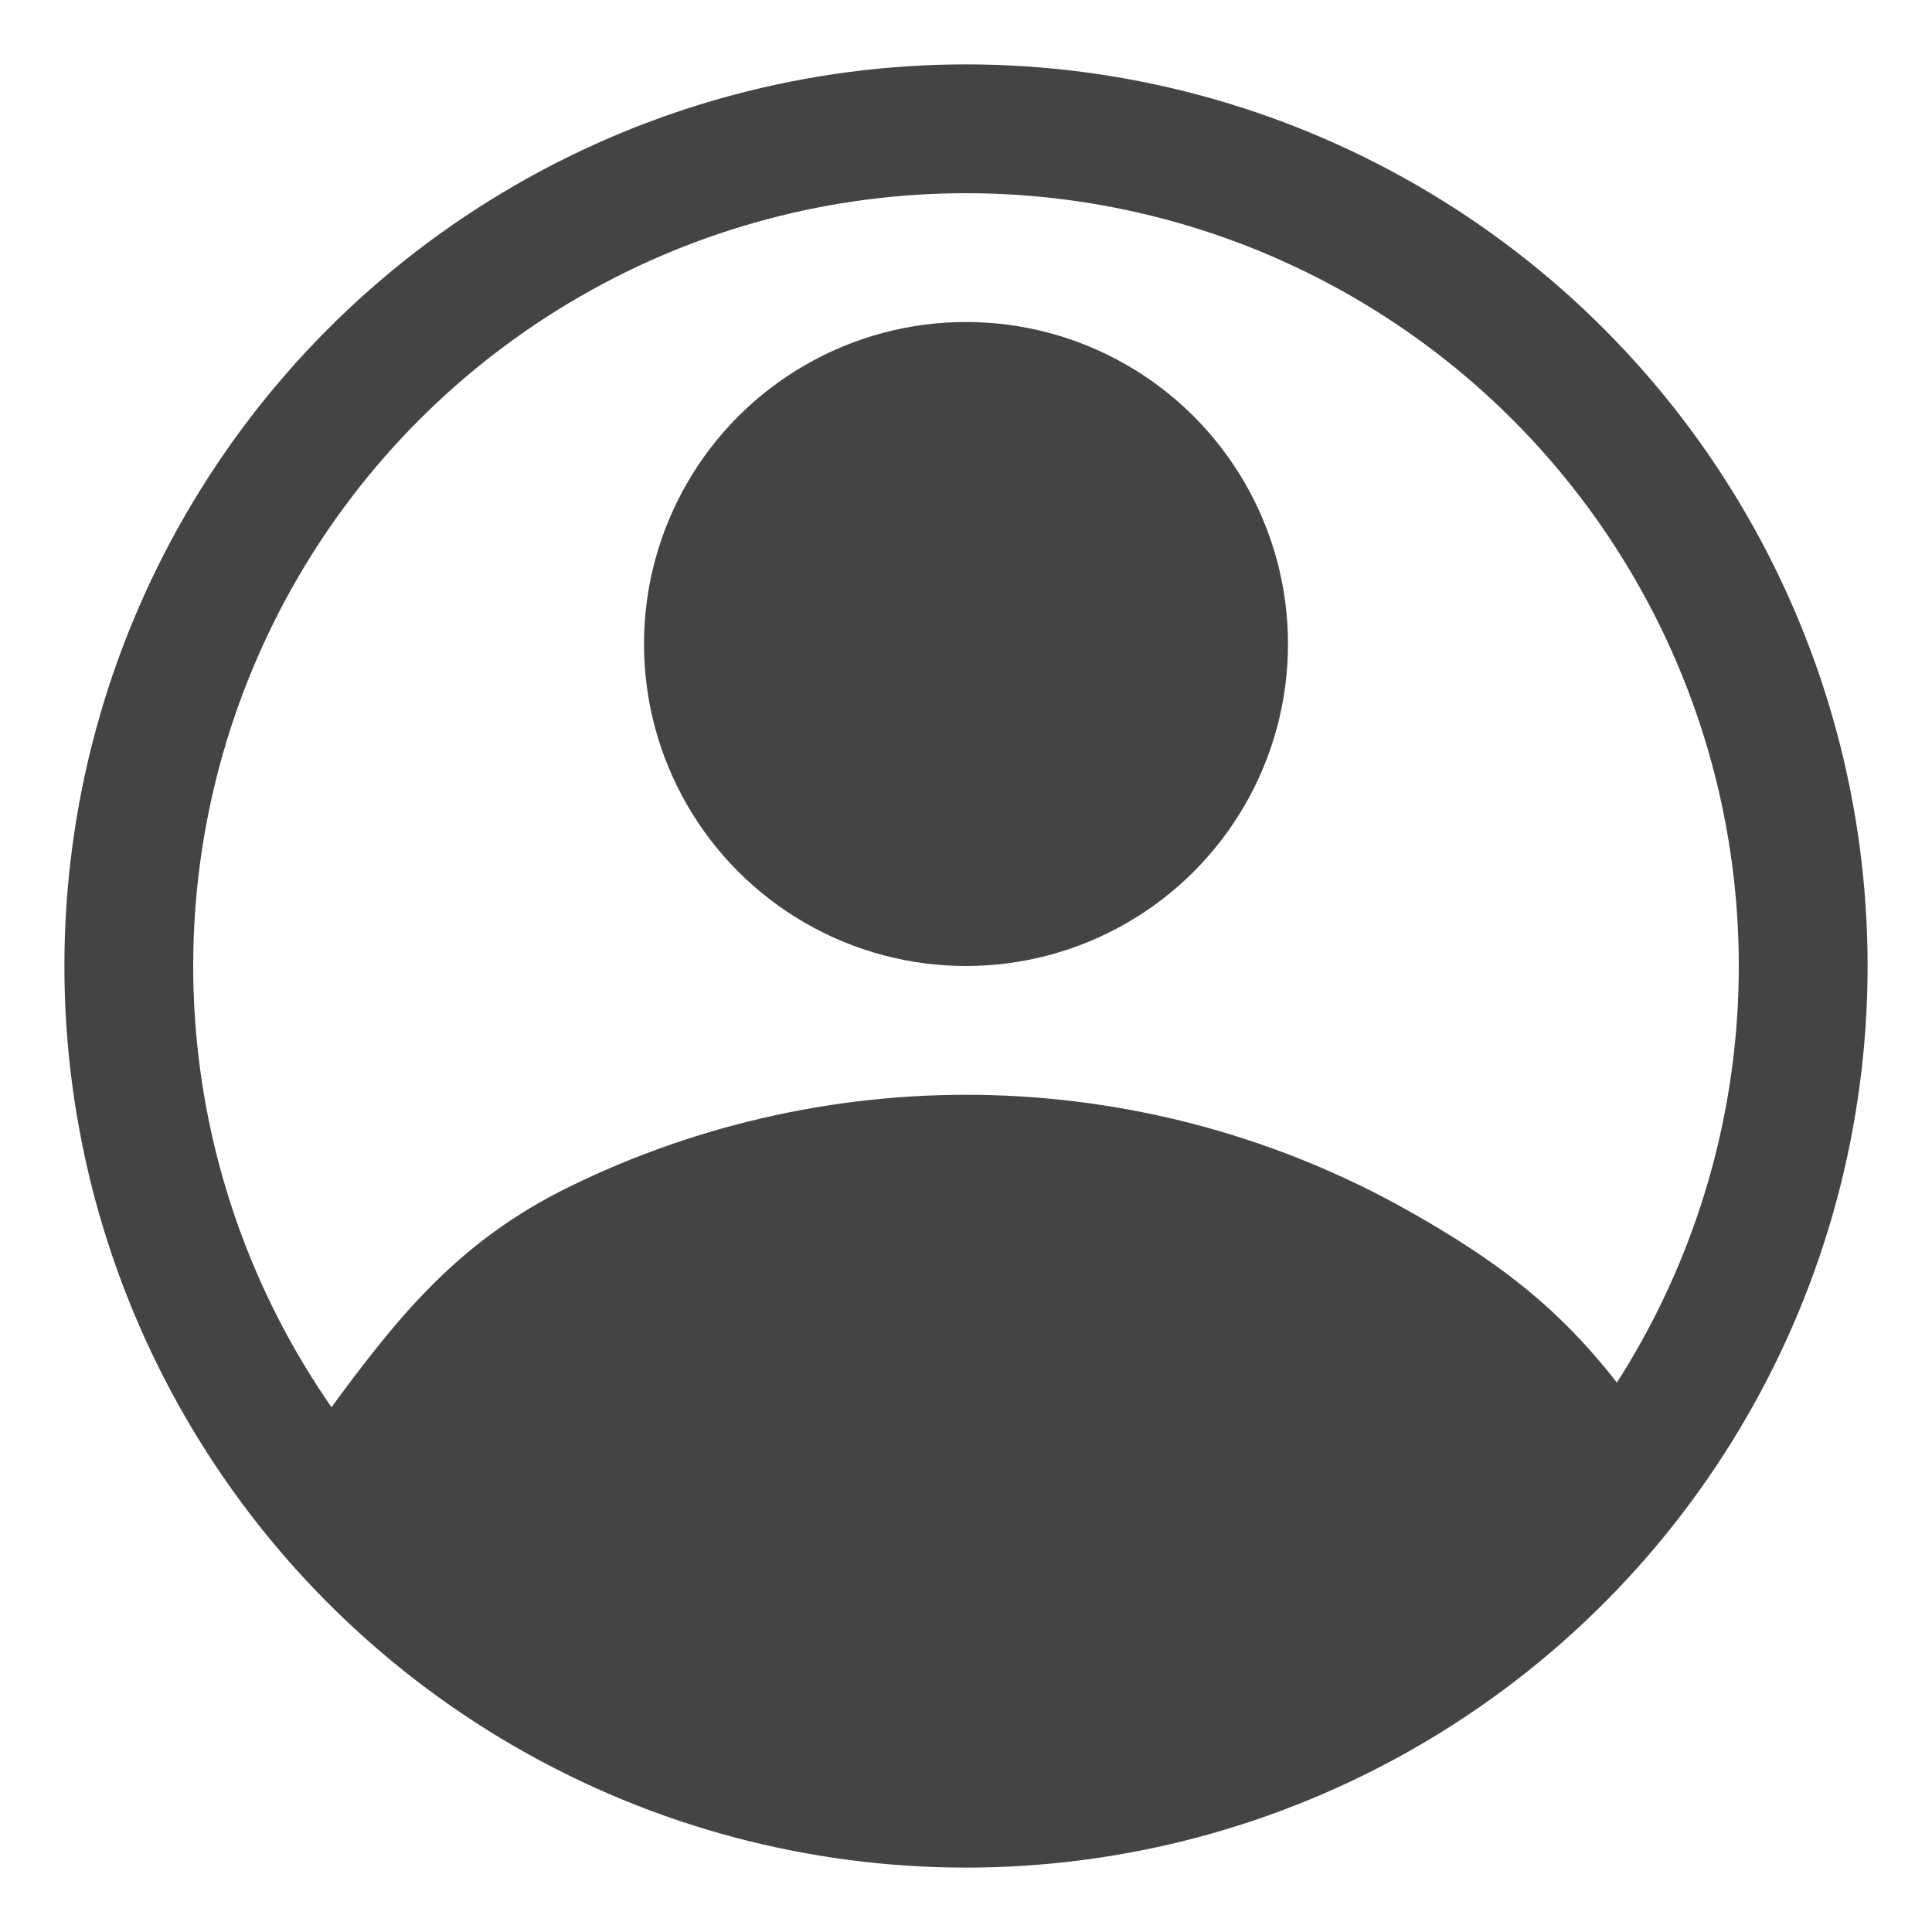 <svg width="30" height="30" viewBox="0 0 30 30" fill="none" xmlns="http://www.w3.org/2000/svg">
<circle cx="15" cy="15" r="13" stroke="#444444" stroke-width="2"/>
<path d="M9.303 25.095L5.889 22.53C6.951 21.08 7.771 20.065 9.283 19.325C11.176 18.398 13.267 17.945 15.374 18.005C17.481 18.066 19.543 18.638 21.38 19.673C22.323 20.204 22.971 20.664 23.522 21.194C23.91 21.567 24.267 21.99 24.652 22.529L21.397 25.1L15.401 26.954L9.303 25.095Z" fill="#444444" stroke="#444444" stroke-width="2"/>
<circle cx="15" cy="10" r="5" fill="#444444"/>
</svg>
